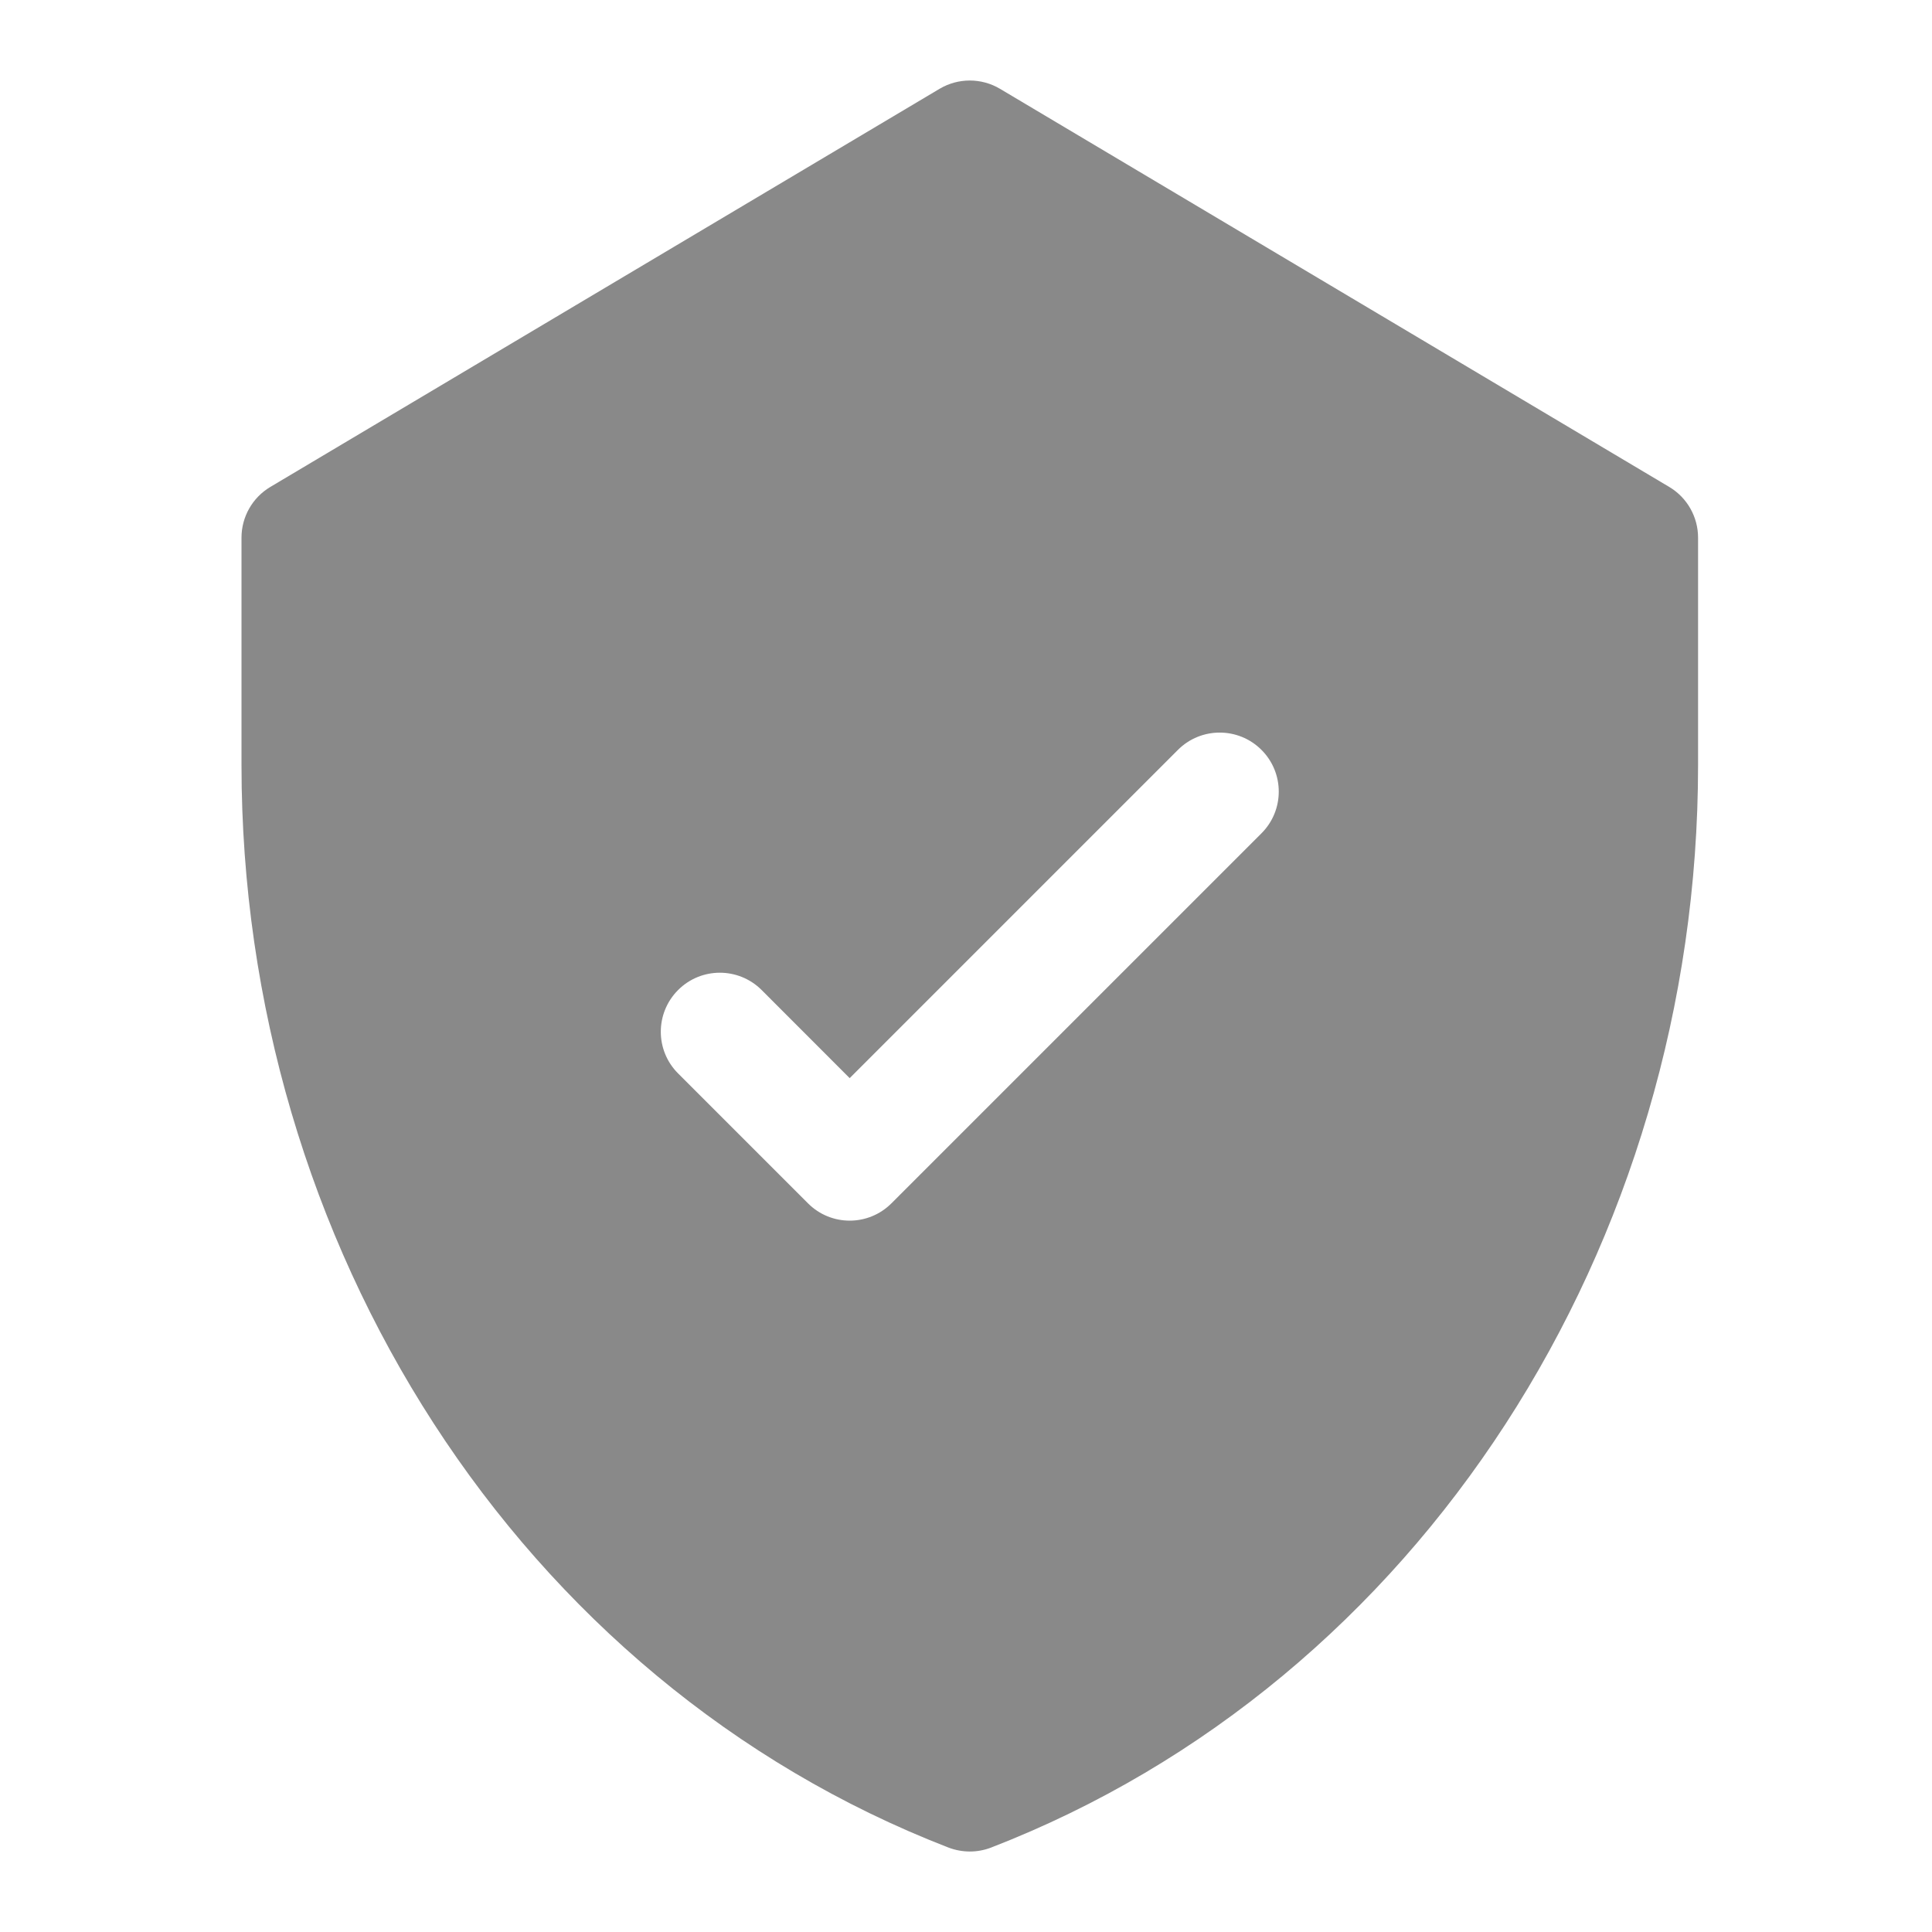 <svg width="24" height="24" viewBox="0 0 24 24" fill="none" xmlns="http://www.w3.org/2000/svg">
<path d="M20.736 6.049L12.422 1.103C12.191 0.966 11.903 0.966 11.672 1.103L3.358 6.049C3.136 6.181 3 6.421 3 6.679V9.503C3 15.449 6.436 20.881 11.782 22.951C11.953 23.016 12.141 23.017 12.312 22.951C17.645 20.886 21.094 15.466 21.094 9.503V6.679C21.094 6.421 20.958 6.181 20.736 6.049ZM15.67 10.352L11.074 14.948C10.787 15.235 10.323 15.235 10.037 14.948L8.424 13.335C8.137 13.049 8.137 12.585 8.424 12.298C8.71 12.012 9.174 12.012 9.461 12.298L10.555 13.393L14.633 9.315C14.919 9.029 15.384 9.029 15.67 9.315C15.957 9.601 15.957 10.066 15.67 10.352Z" fill="#898989"/>
</svg>
